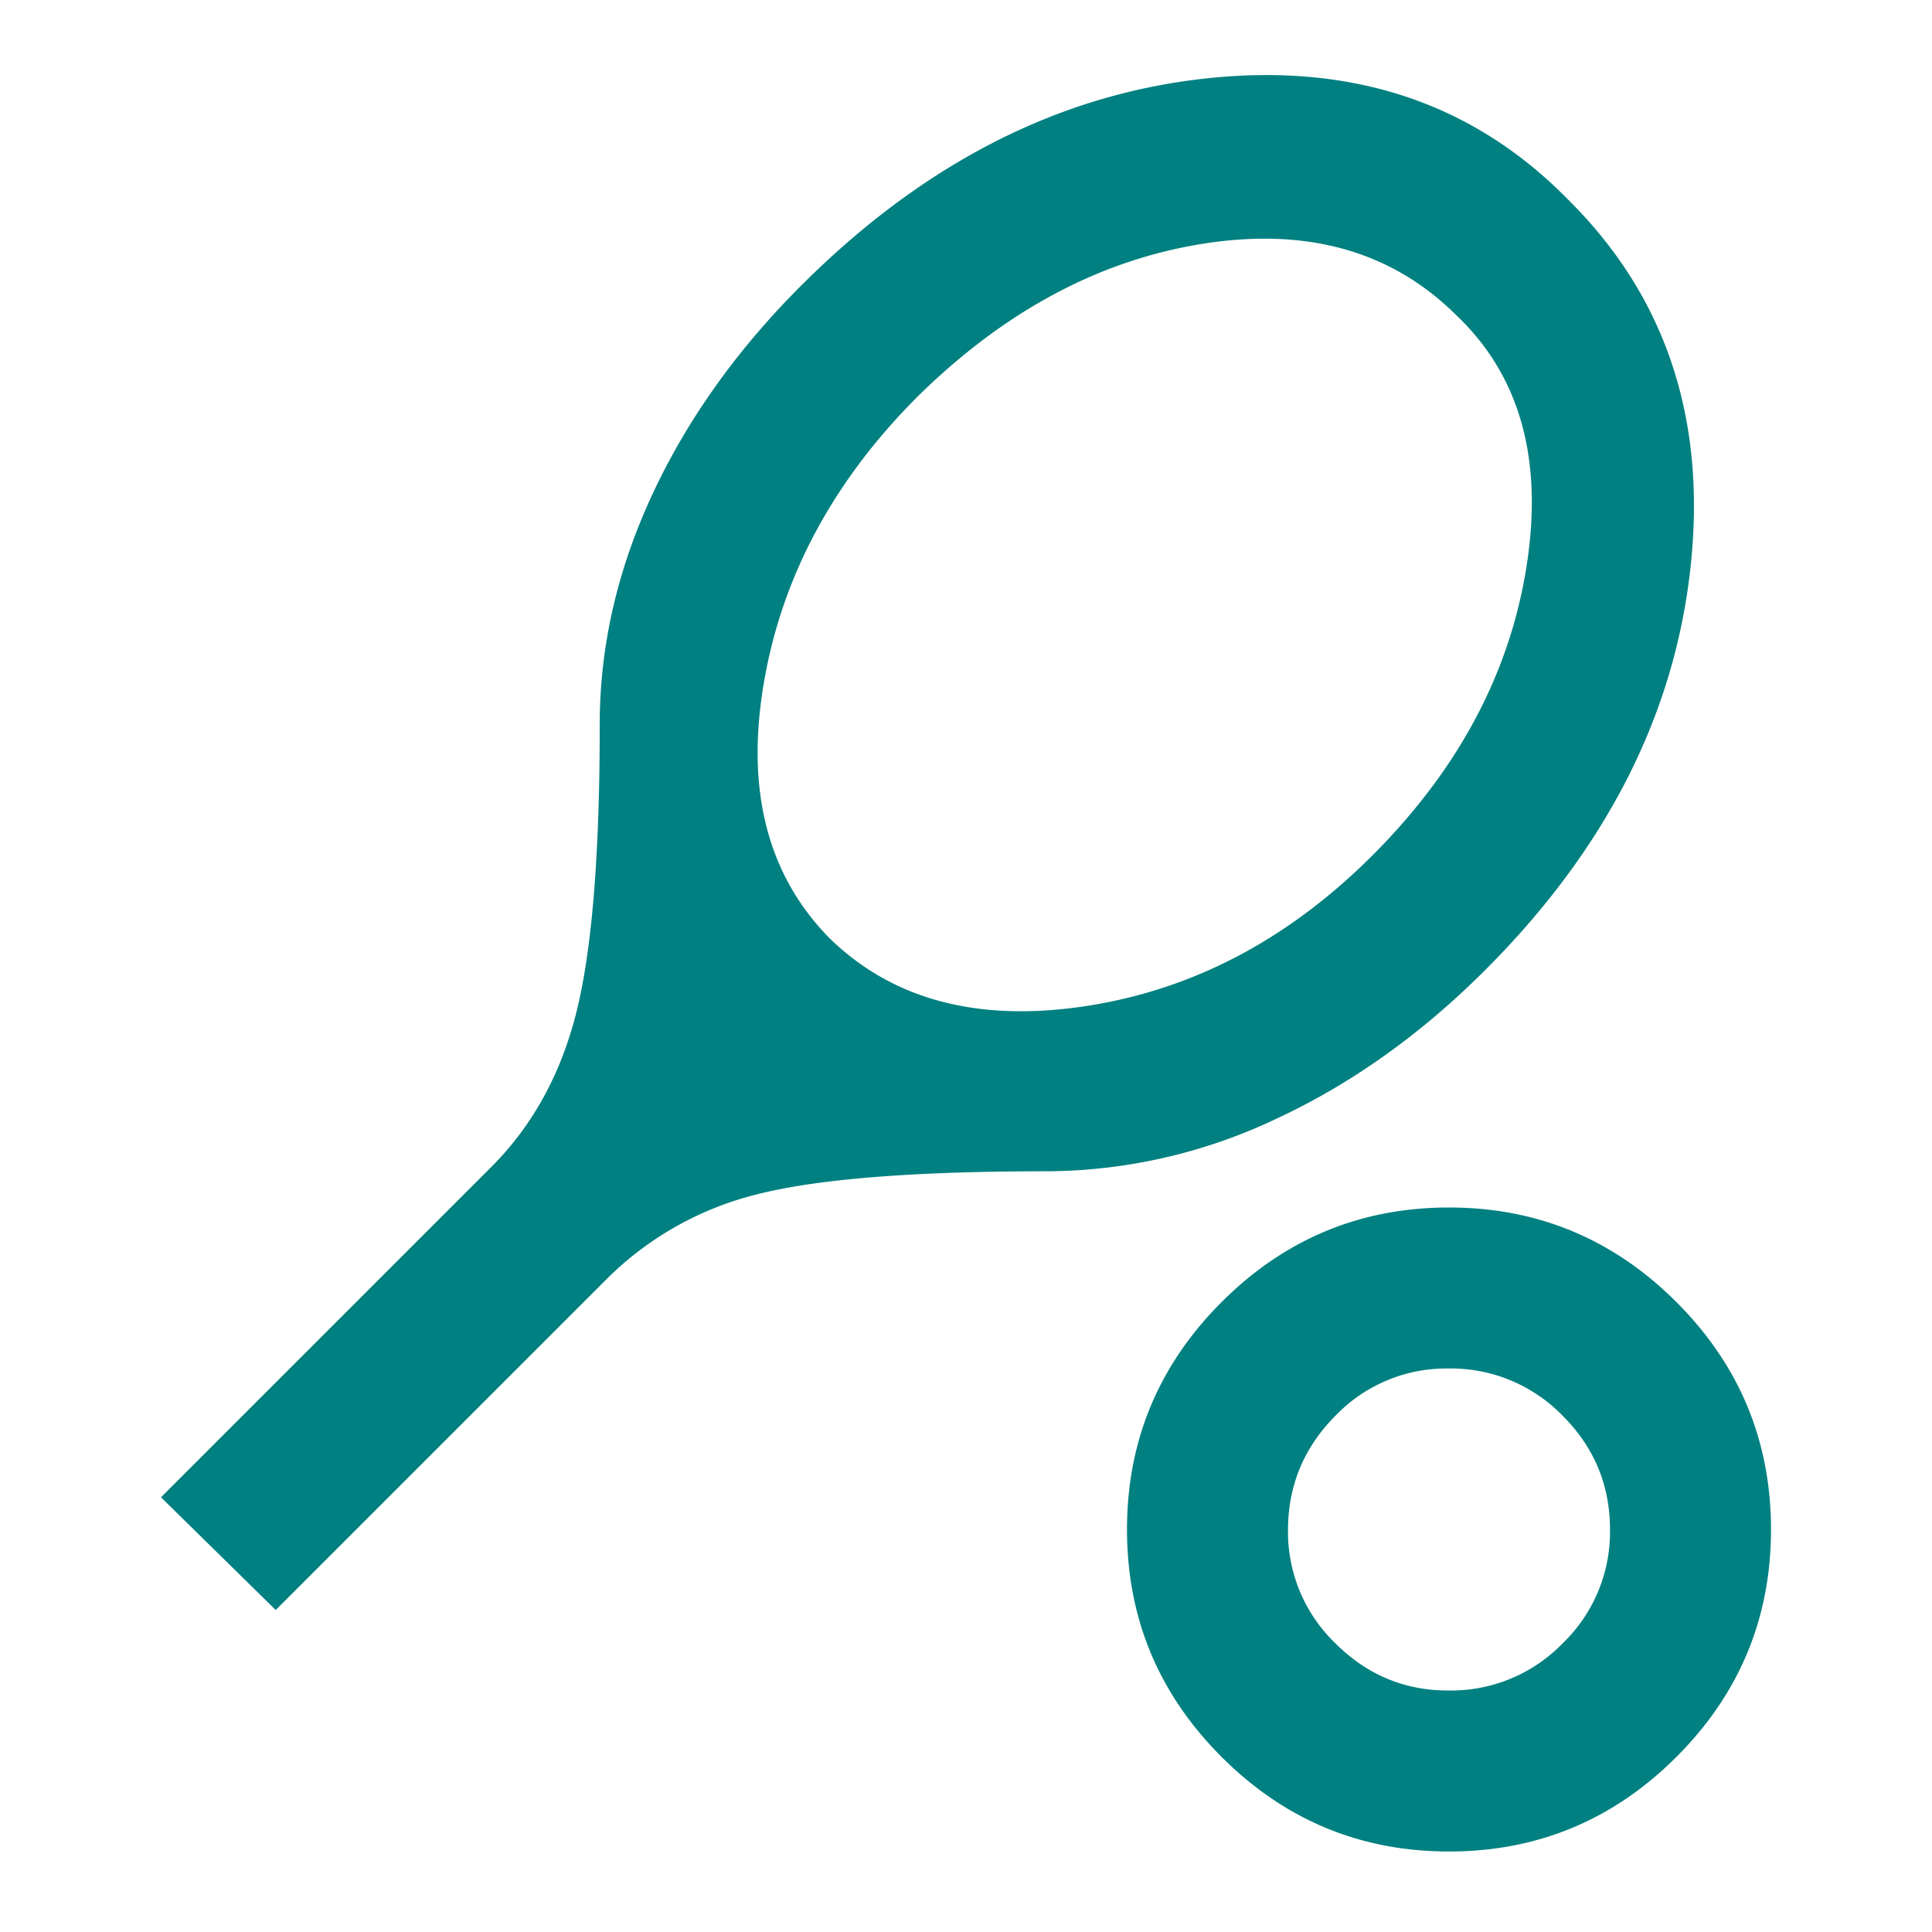 <svg xmlns="http://www.w3.org/2000/svg" width="24" height="24" fill="none"><path fill="teal" d="M3.425 20 2 18.6l4.1-4.1c.517-.517.871-1.162 1.063-1.937.192-.775.288-1.962.287-3.563 0-.967.217-1.917.65-2.85.433-.933 1.05-1.8 1.85-2.6 1.517-1.517 3.192-2.375 5.025-2.575 1.833-.2 3.342.308 4.525 1.525 1.2 1.2 1.7 2.717 1.5 4.55-.2 1.833-1.05 3.5-2.55 5-.8.8-1.667 1.417-2.6 1.85a6.705 6.705 0 0 1-2.85.65c-1.617 0-2.8.092-3.55.275A4.017 4.017 0 0 0 7.525 15.9l-4.1 4.1zm6.875-8.35c.783.767 1.842 1.05 3.175.85 1.333-.2 2.525-.825 3.575-1.875 1.067-1.067 1.704-2.263 1.913-3.588.209-1.325-.079-2.363-.863-3.112-.8-.8-1.846-1.1-3.137-.9-1.291.2-2.479.833-3.563 1.9-1.05 1.05-1.687 2.238-1.912 3.563-.225 1.325.046 2.38.812 3.162zM18 23c-1.1 0-2.042-.392-2.825-1.175C14.392 21.042 14 20.1 14 19s.392-2.042 1.175-2.825C15.958 15.392 16.9 15 18 15s2.042.392 2.825 1.175C21.608 16.958 22 17.9 22 19s-.392 2.042-1.175 2.825C20.042 22.608 19.1 23 18 23zm0-2a1.93 1.93 0 0 0 1.413-.587A1.92 1.92 0 0 0 20 19c0-.55-.196-1.021-.587-1.412A1.933 1.933 0 0 0 18 17a1.91 1.91 0 0 0-1.412.588c-.39.393-.586.864-.588 1.412a1.918 1.918 0 0 0 .588 1.413c.394.394.865.59 1.412.587z"/></svg>